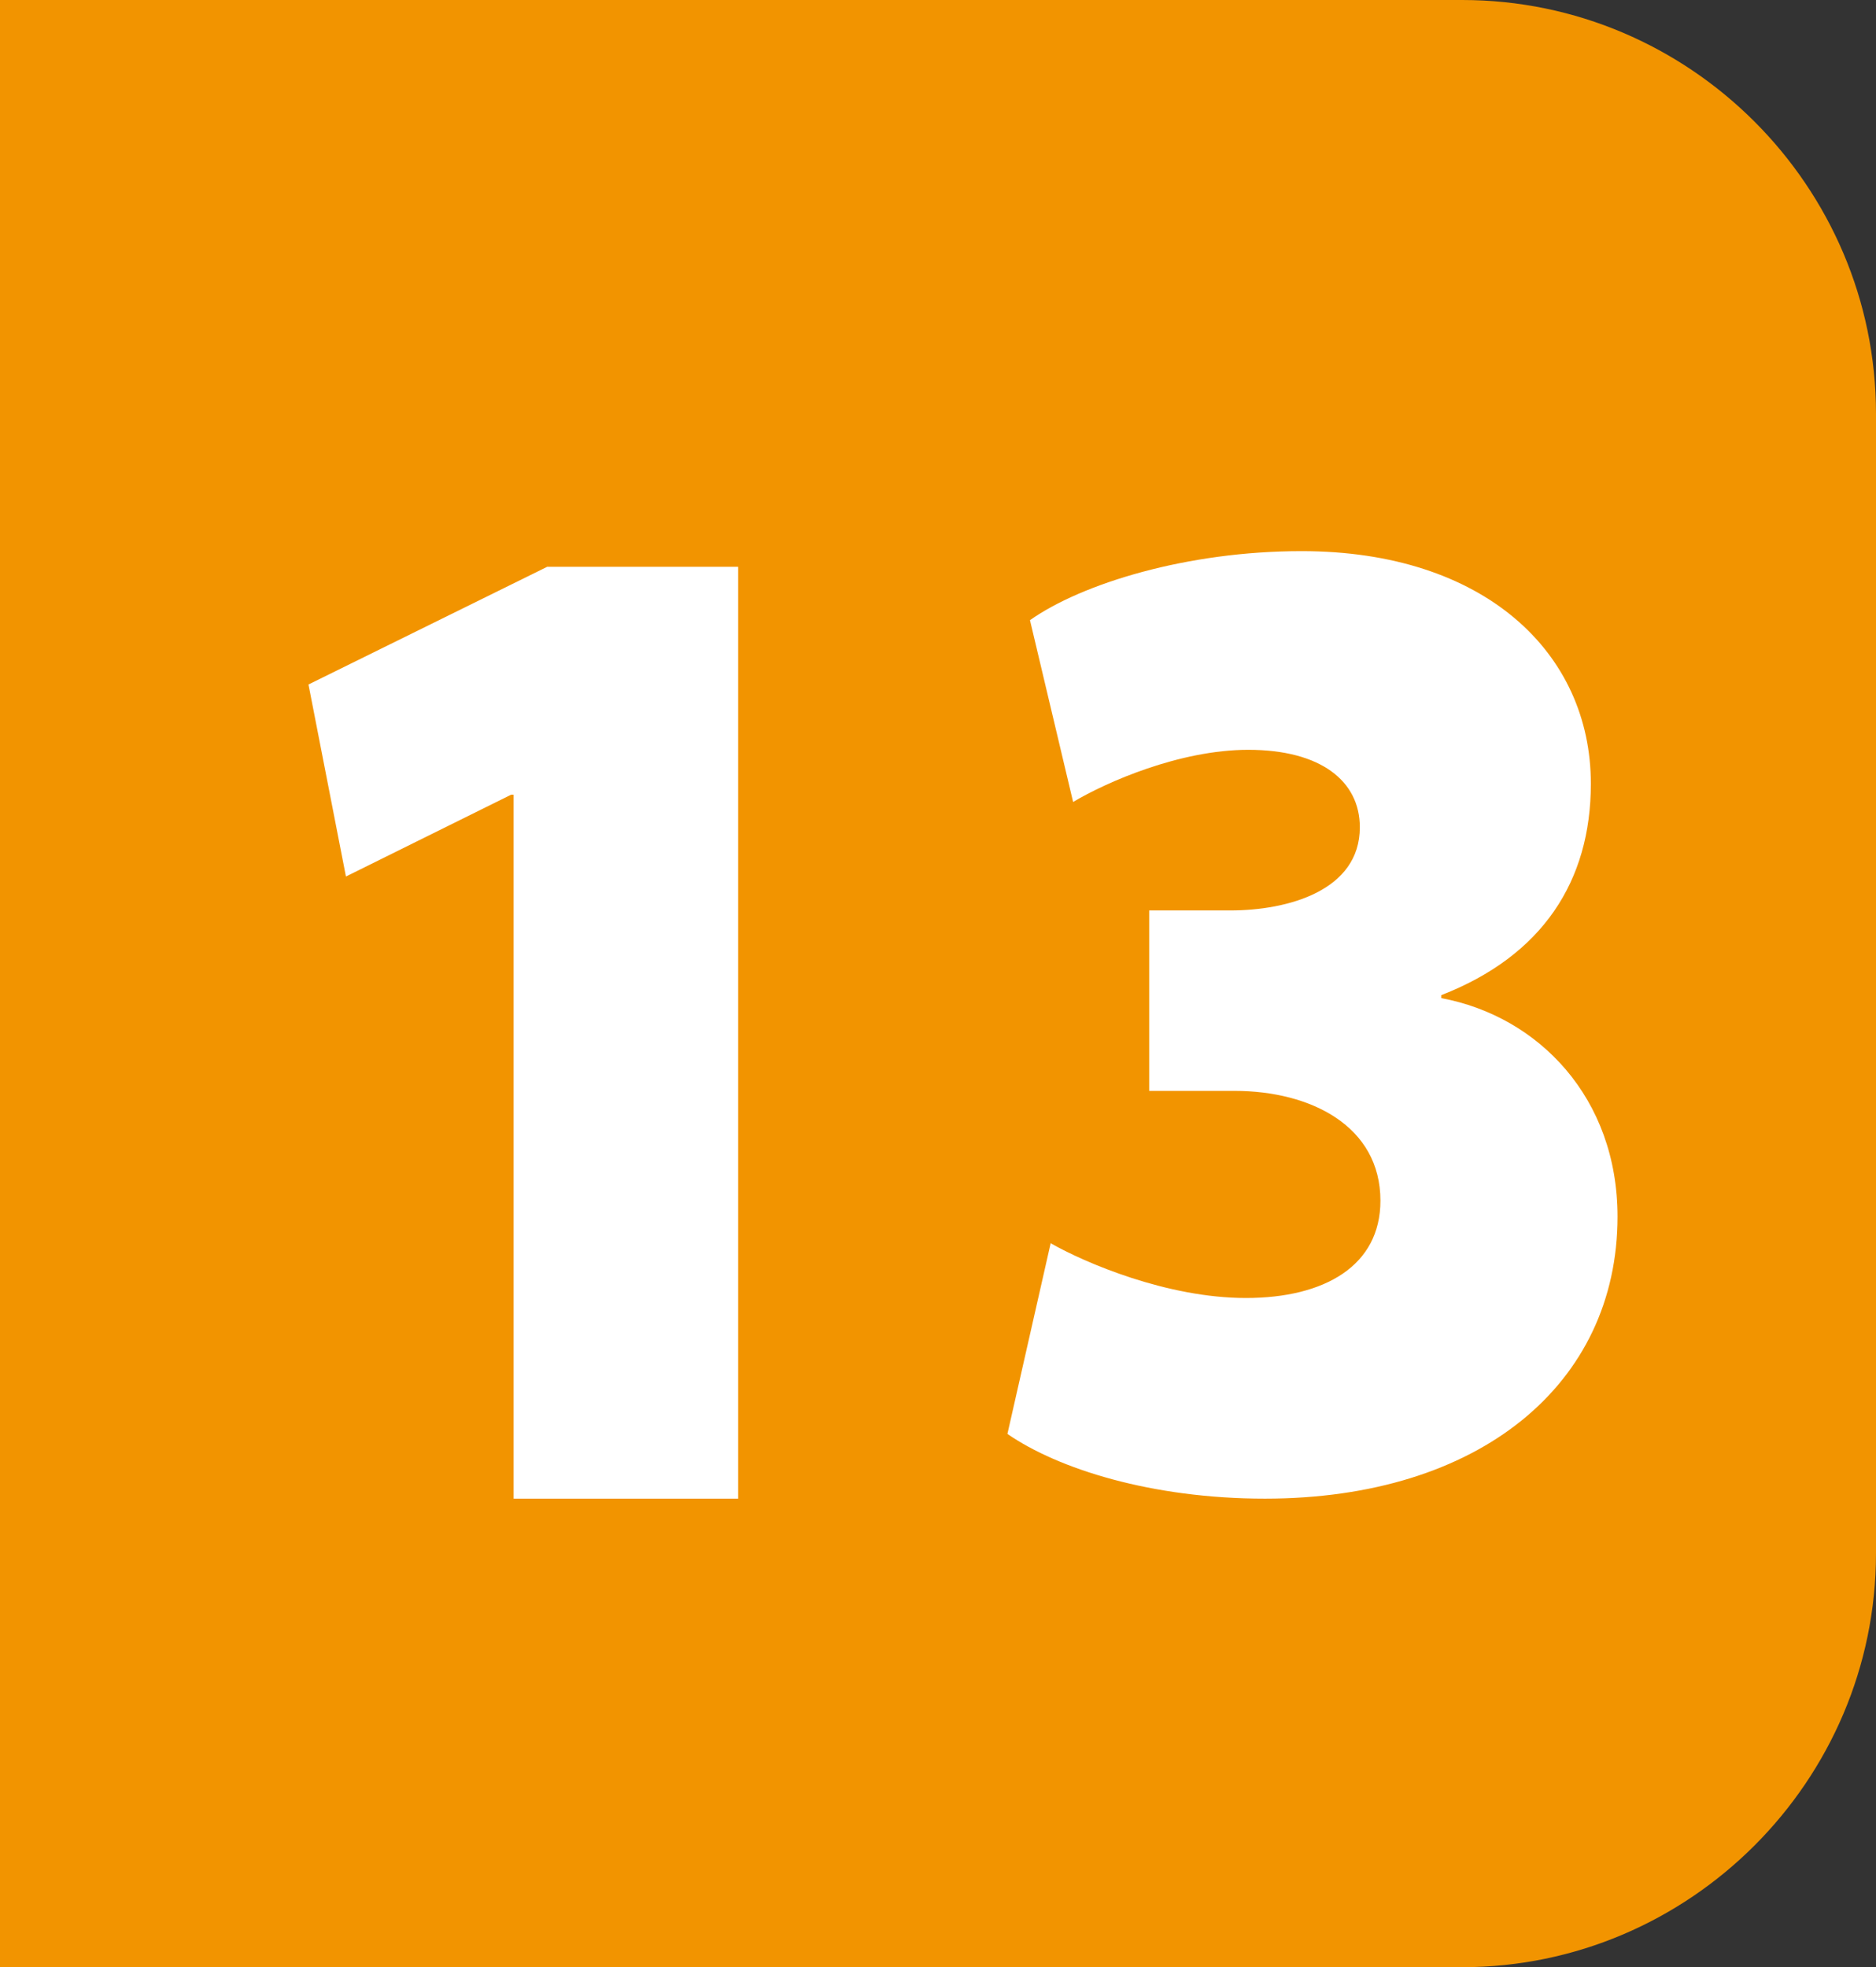 <?xml version="1.0" encoding="utf-8"?>
<!-- Generator: Adobe Illustrator 26.5.1, SVG Export Plug-In . SVG Version: 6.00 Build 0)  -->
<svg version="1.1" id="Calque_2_00000142894923567922004440000000007727996235205044_"
	 xmlns="http://www.w3.org/2000/svg" xmlns:xlink="http://www.w3.org/1999/xlink" x="0px" y="0px" viewBox="0 0 956.6 1003"
	 style="enable-background:new 0 0 956.6 1003;" xml:space="preserve">
<rect x="0" y="0" width="956.6" height="1003" fill="#333333" stroke="none"/>
<style type="text/css">
	.st0{fill:#F29400;}
	.st1{fill:#FFFFFF;}
</style>
<g id="Calque_2-2">
	<path class="st0" d="M745.6,1003c116,0,211-95,211-211V211c0-116.1-95-211-211-211H211C95,0,0,94.8,0,211v581.1
		c0,116,95,211,211,211H745.6z"/>
	<path class="st1" d="M261.9,405.2h-1.3l-84.2,41.7l-19.1-97.9L279,289h97.4v475.1H261.9L261.9,405.2L261.9,405.2z"/>
	<path class="st1" d="M535.6,633.8c17.5,10,59.5,28,99.7,28s68.6-16.5,68.6-49.6c0-38.1-35.6-56-74.4-56H586v-92h41.4
		c29.1,0,66-10,66-42.4c0-23.7-20.1-39.5-56.9-39.5c-34.9,0-72.4,16.5-89.3,26.6l-22-92.7c26.5-18.7,80.2-35.2,138.5-35.2
		c93.2,0,147.5,51.8,147.5,118.6c0,49.6-24.6,87.7-76.3,107.8v1.5c49.8,9.3,89.9,51,89.9,111.4c0,85.5-70.5,143.8-179.8,143.8
		c-57.6,0-105.4-15.1-131.3-33l22-97L535.6,633.8L535.6,633.8L535.6,633.8z"/>
</g>
<rect y="0" class="st0" width="293.3" height="252.3"/>
<rect y="716.4" class="st0" width="230.5" height="286.6"/>
</svg>
